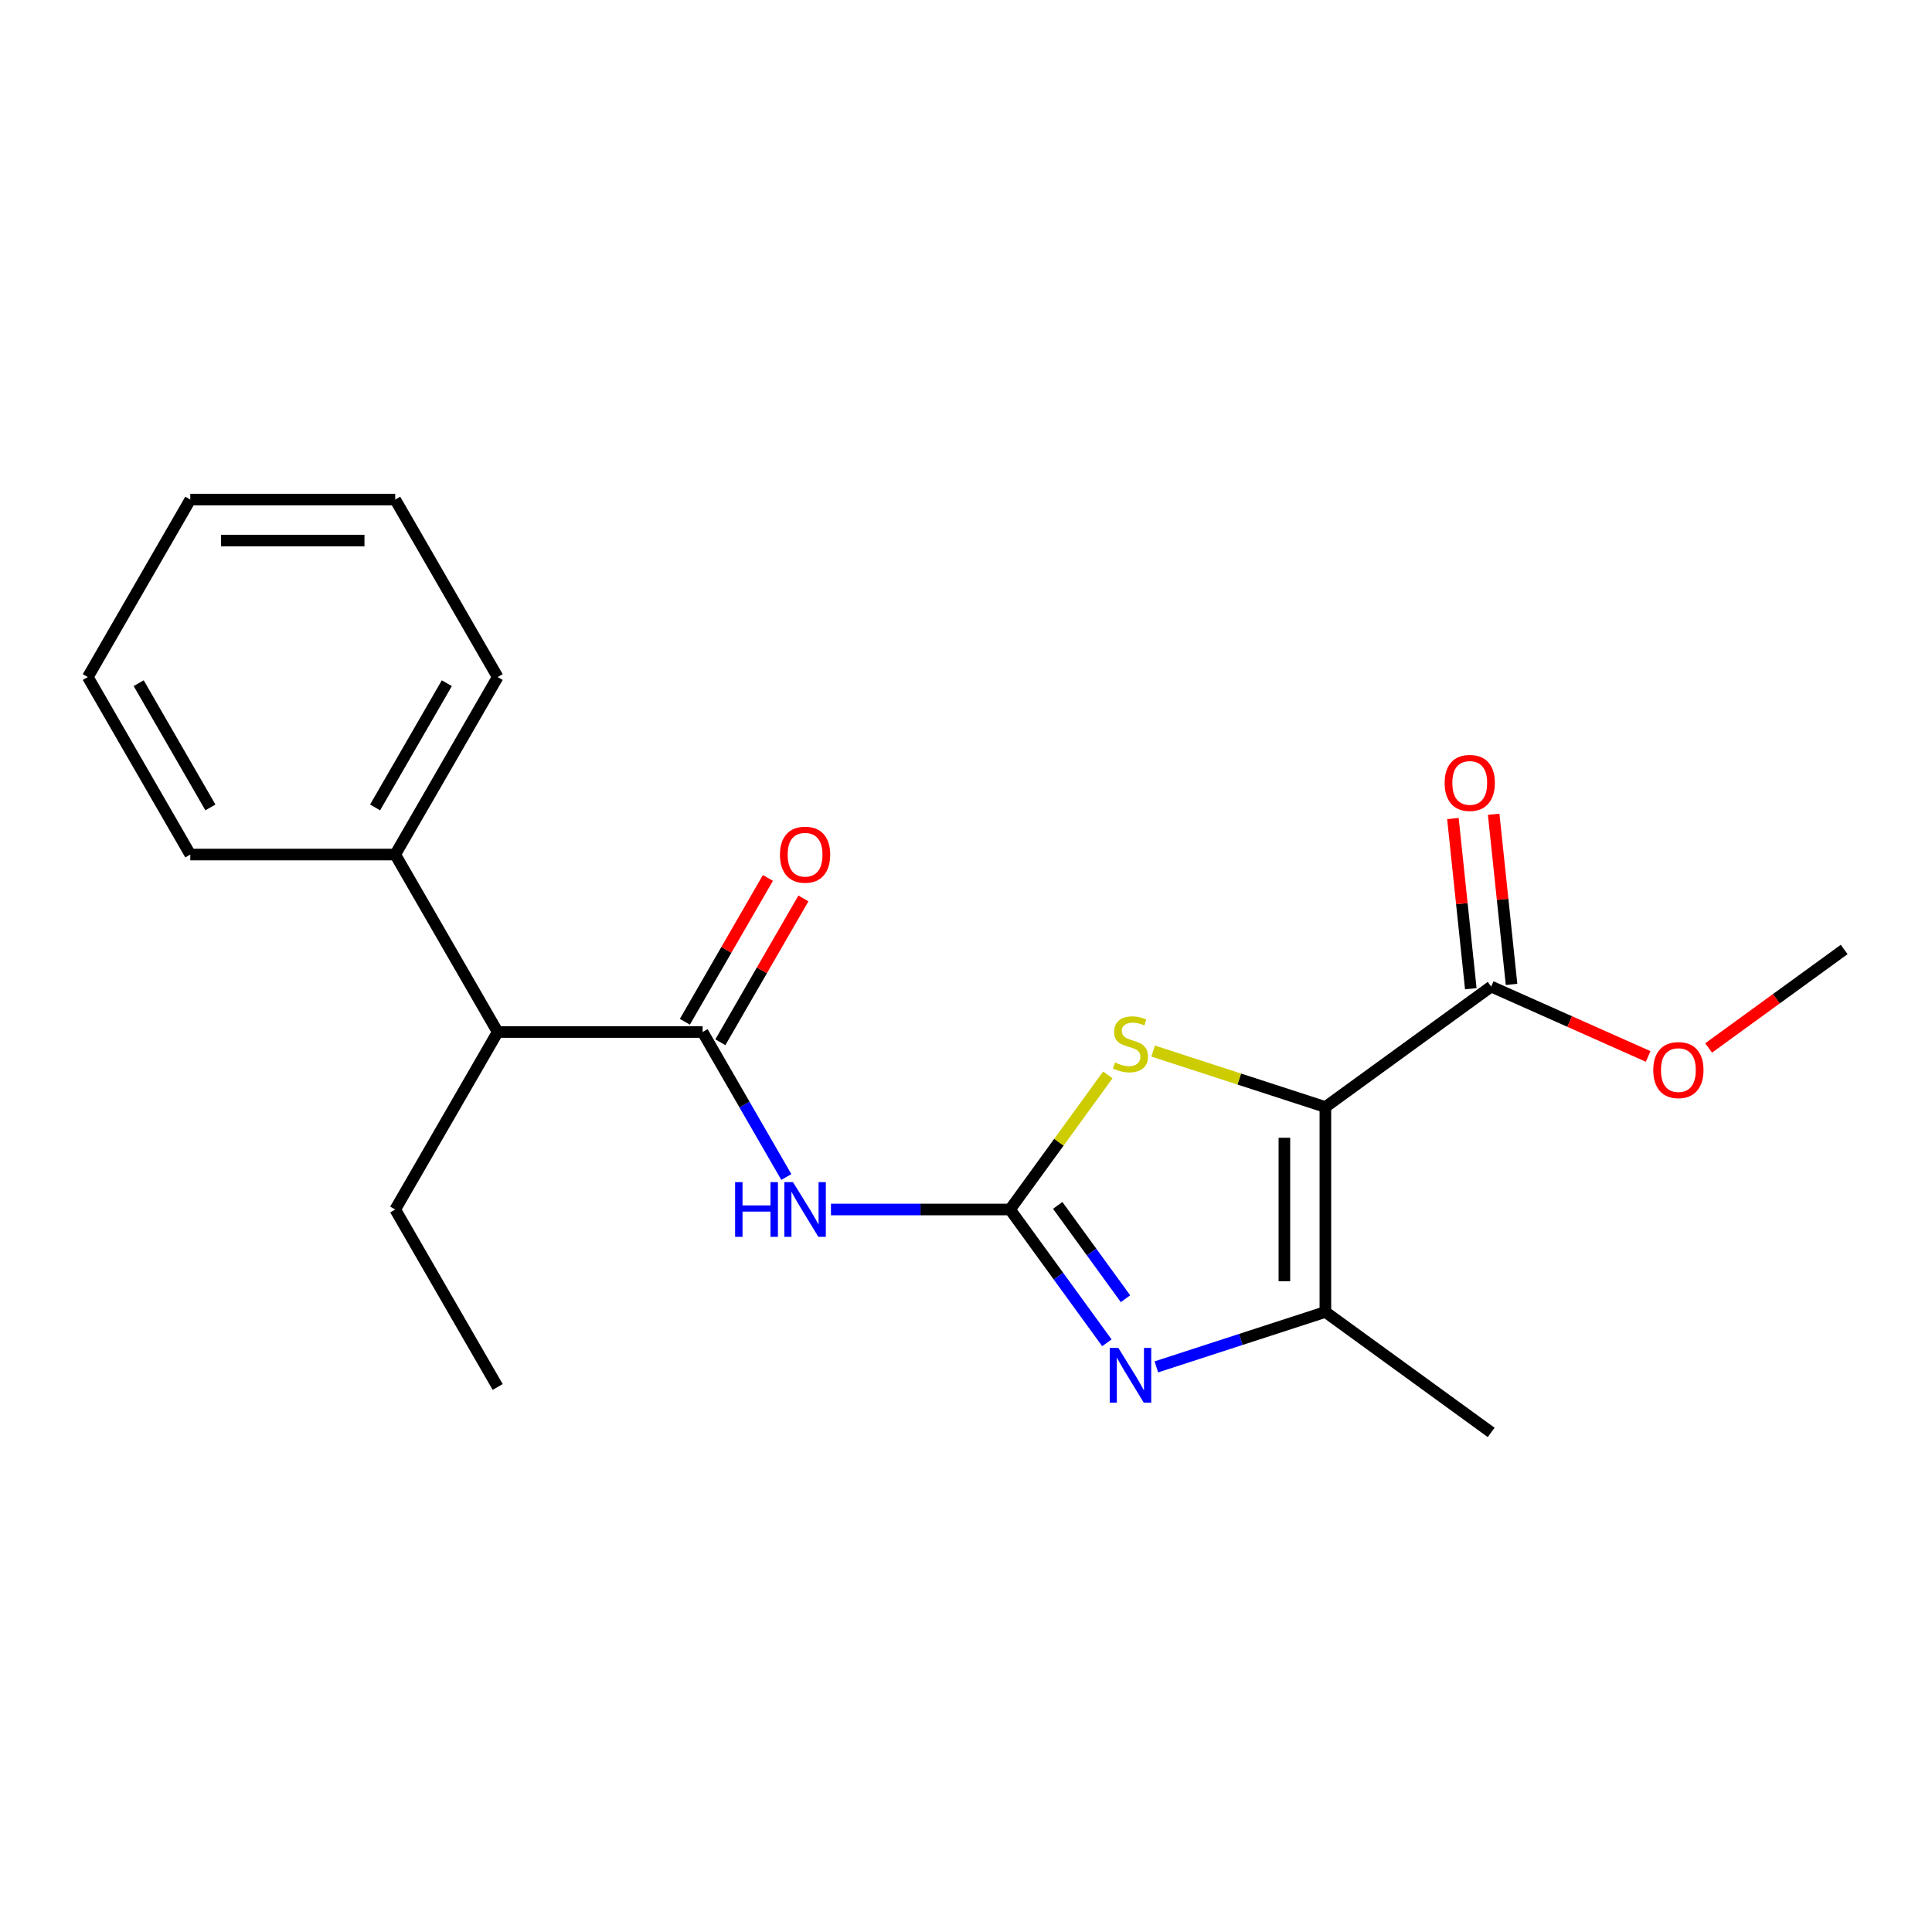<?xml version='1.0' encoding='iso-8859-1'?>
<svg version='1.1' baseProfile='full'
              xmlns='http://www.w3.org/2000/svg'
                      xmlns:rdkit='http://www.rdkit.org/xml'
                      xmlns:xlink='http://www.w3.org/1999/xlink'
                  xml:space='preserve'
width='1000px' height='1000px' viewBox='0 0 1000 1000'>
<!-- END OF HEADER -->
<rect style='opacity:1.0;fill:#FFFFFF;stroke:none' width='1000' height='1000' x='0' y='0'> </rect>
<path class='bond-2' d='M 686.013,572.995 L 641.438,558.512' style='fill:none;fill-rule:evenodd;stroke:#000000;stroke-width:6px;stroke-linecap:butt;stroke-linejoin:miter;stroke-opacity:1' />
<path class='bond-2' d='M 641.438,558.512 L 596.863,544.029' style='fill:none;fill-rule:evenodd;stroke:#CCCC00;stroke-width:6px;stroke-linecap:butt;stroke-linejoin:miter;stroke-opacity:1' />
<path class='bond-3' d='M 686.013,572.995 L 686.013,679.068' style='fill:none;fill-rule:evenodd;stroke:#000000;stroke-width:6px;stroke-linecap:butt;stroke-linejoin:miter;stroke-opacity:1' />
<path class='bond-3' d='M 664.798,588.906 L 664.798,663.157' style='fill:none;fill-rule:evenodd;stroke:#000000;stroke-width:6px;stroke-linecap:butt;stroke-linejoin:miter;stroke-opacity:1' />
<path class='bond-6' d='M 686.013,572.995 L 771.828,510.647' style='fill:none;fill-rule:evenodd;stroke:#000000;stroke-width:6px;stroke-linecap:butt;stroke-linejoin:miter;stroke-opacity:1' />
<path class='bond-0' d='M 522.783,626.032 L 548.092,591.198' style='fill:none;fill-rule:evenodd;stroke:#000000;stroke-width:6px;stroke-linecap:butt;stroke-linejoin:miter;stroke-opacity:1' />
<path class='bond-0' d='M 548.092,591.198 L 573.4,556.364' style='fill:none;fill-rule:evenodd;stroke:#CCCC00;stroke-width:6px;stroke-linecap:butt;stroke-linejoin:miter;stroke-opacity:1' />
<path class='bond-4' d='M 522.783,626.032 L 476.443,626.032' style='fill:none;fill-rule:evenodd;stroke:#000000;stroke-width:6px;stroke-linecap:butt;stroke-linejoin:miter;stroke-opacity:1' />
<path class='bond-4' d='M 476.443,626.032 L 430.102,626.032' style='fill:none;fill-rule:evenodd;stroke:#0000FF;stroke-width:6px;stroke-linecap:butt;stroke-linejoin:miter;stroke-opacity:1' />
<path class='bond-21' d='M 522.783,626.032 L 547.85,660.533' style='fill:none;fill-rule:evenodd;stroke:#000000;stroke-width:6px;stroke-linecap:butt;stroke-linejoin:miter;stroke-opacity:1' />
<path class='bond-21' d='M 547.85,660.533 L 572.917,695.035' style='fill:none;fill-rule:evenodd;stroke:#0000FF;stroke-width:6px;stroke-linecap:butt;stroke-linejoin:miter;stroke-opacity:1' />
<path class='bond-21' d='M 547.466,623.912 L 565.013,648.063' style='fill:none;fill-rule:evenodd;stroke:#000000;stroke-width:6px;stroke-linecap:butt;stroke-linejoin:miter;stroke-opacity:1' />
<path class='bond-21' d='M 565.013,648.063 L 582.56,672.215' style='fill:none;fill-rule:evenodd;stroke:#0000FF;stroke-width:6px;stroke-linecap:butt;stroke-linejoin:miter;stroke-opacity:1' />
<path class='bond-1' d='M 598.523,707.495 L 642.268,693.282' style='fill:none;fill-rule:evenodd;stroke:#0000FF;stroke-width:6px;stroke-linecap:butt;stroke-linejoin:miter;stroke-opacity:1' />
<path class='bond-1' d='M 642.268,693.282 L 686.013,679.068' style='fill:none;fill-rule:evenodd;stroke:#000000;stroke-width:6px;stroke-linecap:butt;stroke-linejoin:miter;stroke-opacity:1' />
<path class='bond-12' d='M 686.013,679.068 L 771.828,741.416' style='fill:none;fill-rule:evenodd;stroke:#000000;stroke-width:6px;stroke-linecap:butt;stroke-linejoin:miter;stroke-opacity:1' />
<path class='bond-5' d='M 407.004,609.22 L 385.339,571.695' style='fill:none;fill-rule:evenodd;stroke:#0000FF;stroke-width:6px;stroke-linecap:butt;stroke-linejoin:miter;stroke-opacity:1' />
<path class='bond-5' d='M 385.339,571.695 L 363.674,534.17' style='fill:none;fill-rule:evenodd;stroke:#000000;stroke-width:6px;stroke-linecap:butt;stroke-linejoin:miter;stroke-opacity:1' />
<path class='bond-7' d='M 363.674,534.17 L 257.601,534.17' style='fill:none;fill-rule:evenodd;stroke:#000000;stroke-width:6px;stroke-linecap:butt;stroke-linejoin:miter;stroke-opacity:1' />
<path class='bond-8' d='M 372.86,539.473 L 394.352,502.248' style='fill:none;fill-rule:evenodd;stroke:#000000;stroke-width:6px;stroke-linecap:butt;stroke-linejoin:miter;stroke-opacity:1' />
<path class='bond-8' d='M 394.352,502.248 L 415.844,465.023' style='fill:none;fill-rule:evenodd;stroke:#FF0000;stroke-width:6px;stroke-linecap:butt;stroke-linejoin:miter;stroke-opacity:1' />
<path class='bond-8' d='M 354.488,528.866 L 375.979,491.641' style='fill:none;fill-rule:evenodd;stroke:#000000;stroke-width:6px;stroke-linecap:butt;stroke-linejoin:miter;stroke-opacity:1' />
<path class='bond-8' d='M 375.979,491.641 L 397.471,454.416' style='fill:none;fill-rule:evenodd;stroke:#FF0000;stroke-width:6px;stroke-linecap:butt;stroke-linejoin:miter;stroke-opacity:1' />
<path class='bond-9' d='M 782.377,509.538 L 777.748,465.498' style='fill:none;fill-rule:evenodd;stroke:#000000;stroke-width:6px;stroke-linecap:butt;stroke-linejoin:miter;stroke-opacity:1' />
<path class='bond-9' d='M 777.748,465.498 L 773.12,421.458' style='fill:none;fill-rule:evenodd;stroke:#FF0000;stroke-width:6px;stroke-linecap:butt;stroke-linejoin:miter;stroke-opacity:1' />
<path class='bond-9' d='M 761.279,511.756 L 756.65,467.716' style='fill:none;fill-rule:evenodd;stroke:#000000;stroke-width:6px;stroke-linecap:butt;stroke-linejoin:miter;stroke-opacity:1' />
<path class='bond-9' d='M 756.65,467.716 L 752.021,423.675' style='fill:none;fill-rule:evenodd;stroke:#FF0000;stroke-width:6px;stroke-linecap:butt;stroke-linejoin:miter;stroke-opacity:1' />
<path class='bond-11' d='M 771.828,510.647 L 812.453,528.734' style='fill:none;fill-rule:evenodd;stroke:#000000;stroke-width:6px;stroke-linecap:butt;stroke-linejoin:miter;stroke-opacity:1' />
<path class='bond-11' d='M 812.453,528.734 L 853.079,546.822' style='fill:none;fill-rule:evenodd;stroke:#FF0000;stroke-width:6px;stroke-linecap:butt;stroke-linejoin:miter;stroke-opacity:1' />
<path class='bond-10' d='M 257.601,534.17 L 204.564,442.308' style='fill:none;fill-rule:evenodd;stroke:#000000;stroke-width:6px;stroke-linecap:butt;stroke-linejoin:miter;stroke-opacity:1' />
<path class='bond-13' d='M 257.601,534.17 L 204.564,626.032' style='fill:none;fill-rule:evenodd;stroke:#000000;stroke-width:6px;stroke-linecap:butt;stroke-linejoin:miter;stroke-opacity:1' />
<path class='bond-14' d='M 204.564,442.308 L 257.601,350.446' style='fill:none;fill-rule:evenodd;stroke:#000000;stroke-width:6px;stroke-linecap:butt;stroke-linejoin:miter;stroke-opacity:1' />
<path class='bond-14' d='M 194.147,417.921 L 231.273,353.618' style='fill:none;fill-rule:evenodd;stroke:#000000;stroke-width:6px;stroke-linecap:butt;stroke-linejoin:miter;stroke-opacity:1' />
<path class='bond-15' d='M 204.564,442.308 L 98.491,442.308' style='fill:none;fill-rule:evenodd;stroke:#000000;stroke-width:6px;stroke-linecap:butt;stroke-linejoin:miter;stroke-opacity:1' />
<path class='bond-16' d='M 884.382,542.419 L 919.464,516.931' style='fill:none;fill-rule:evenodd;stroke:#FF0000;stroke-width:6px;stroke-linecap:butt;stroke-linejoin:miter;stroke-opacity:1' />
<path class='bond-16' d='M 919.464,516.931 L 954.545,491.442' style='fill:none;fill-rule:evenodd;stroke:#000000;stroke-width:6px;stroke-linecap:butt;stroke-linejoin:miter;stroke-opacity:1' />
<path class='bond-17' d='M 204.564,626.032 L 257.601,717.894' style='fill:none;fill-rule:evenodd;stroke:#000000;stroke-width:6px;stroke-linecap:butt;stroke-linejoin:miter;stroke-opacity:1' />
<path class='bond-19' d='M 257.601,350.446 L 204.564,258.584' style='fill:none;fill-rule:evenodd;stroke:#000000;stroke-width:6px;stroke-linecap:butt;stroke-linejoin:miter;stroke-opacity:1' />
<path class='bond-18' d='M 98.491,442.308 L 45.455,350.446' style='fill:none;fill-rule:evenodd;stroke:#000000;stroke-width:6px;stroke-linecap:butt;stroke-linejoin:miter;stroke-opacity:1' />
<path class='bond-18' d='M 108.908,417.921 L 71.782,353.618' style='fill:none;fill-rule:evenodd;stroke:#000000;stroke-width:6px;stroke-linecap:butt;stroke-linejoin:miter;stroke-opacity:1' />
<path class='bond-22' d='M 45.455,350.446 L 98.491,258.584' style='fill:none;fill-rule:evenodd;stroke:#000000;stroke-width:6px;stroke-linecap:butt;stroke-linejoin:miter;stroke-opacity:1' />
<path class='bond-20' d='M 204.564,258.584 L 98.491,258.584' style='fill:none;fill-rule:evenodd;stroke:#000000;stroke-width:6px;stroke-linecap:butt;stroke-linejoin:miter;stroke-opacity:1' />
<path class='bond-20' d='M 188.653,279.798 L 114.402,279.798' style='fill:none;fill-rule:evenodd;stroke:#000000;stroke-width:6px;stroke-linecap:butt;stroke-linejoin:miter;stroke-opacity:1' />
<path  class='atom-2' d='M 578.872 697.687
L 588.152 712.687
Q 589.072 714.167, 590.552 716.847
Q 592.032 719.527, 592.112 719.687
L 592.112 697.687
L 595.872 697.687
L 595.872 726.007
L 591.992 726.007
L 582.032 709.607
Q 580.872 707.687, 579.632 705.487
Q 578.432 703.287, 578.072 702.607
L 578.072 726.007
L 574.392 726.007
L 574.392 697.687
L 578.872 697.687
' fill='#0000FF'/>
<path  class='atom-3' d='M 577.132 549.937
Q 577.452 550.057, 578.772 550.617
Q 580.092 551.177, 581.532 551.537
Q 583.012 551.857, 584.452 551.857
Q 587.132 551.857, 588.692 550.577
Q 590.252 549.257, 590.252 546.977
Q 590.252 545.417, 589.452 544.457
Q 588.692 543.497, 587.492 542.977
Q 586.292 542.457, 584.292 541.857
Q 581.772 541.097, 580.252 540.377
Q 578.772 539.657, 577.692 538.137
Q 576.652 536.617, 576.652 534.057
Q 576.652 530.497, 579.052 528.297
Q 581.492 526.097, 586.292 526.097
Q 589.572 526.097, 593.292 527.657
L 592.372 530.737
Q 588.972 529.337, 586.412 529.337
Q 583.652 529.337, 582.132 530.497
Q 580.612 531.617, 580.652 533.577
Q 580.652 535.097, 581.412 536.017
Q 582.212 536.937, 583.332 537.457
Q 584.492 537.977, 586.412 538.577
Q 588.972 539.377, 590.492 540.177
Q 592.012 540.977, 593.092 542.617
Q 594.212 544.217, 594.212 546.977
Q 594.212 550.897, 591.572 553.017
Q 588.972 555.097, 584.612 555.097
Q 582.092 555.097, 580.172 554.537
Q 578.292 554.017, 576.052 553.097
L 577.132 549.937
' fill='#CCCC00'/>
<path  class='atom-5' d='M 380.49 611.872
L 384.33 611.872
L 384.33 623.912
L 398.81 623.912
L 398.81 611.872
L 402.65 611.872
L 402.65 640.192
L 398.81 640.192
L 398.81 627.112
L 384.33 627.112
L 384.33 640.192
L 380.49 640.192
L 380.49 611.872
' fill='#0000FF'/>
<path  class='atom-5' d='M 410.45 611.872
L 419.73 626.872
Q 420.65 628.352, 422.13 631.032
Q 423.61 633.712, 423.69 633.872
L 423.69 611.872
L 427.45 611.872
L 427.45 640.192
L 423.57 640.192
L 413.61 623.792
Q 412.45 621.872, 411.21 619.672
Q 410.01 617.472, 409.65 616.792
L 409.65 640.192
L 405.97 640.192
L 405.97 611.872
L 410.45 611.872
' fill='#0000FF'/>
<path  class='atom-9' d='M 403.71 442.388
Q 403.71 435.588, 407.07 431.788
Q 410.43 427.988, 416.71 427.988
Q 422.99 427.988, 426.35 431.788
Q 429.71 435.588, 429.71 442.388
Q 429.71 449.268, 426.31 453.188
Q 422.91 457.068, 416.71 457.068
Q 410.47 457.068, 407.07 453.188
Q 403.71 449.308, 403.71 442.388
M 416.71 453.868
Q 421.03 453.868, 423.35 450.988
Q 425.71 448.068, 425.71 442.388
Q 425.71 436.828, 423.35 434.028
Q 421.03 431.188, 416.71 431.188
Q 412.39 431.188, 410.03 433.988
Q 407.71 436.788, 407.71 442.388
Q 407.71 448.108, 410.03 450.988
Q 412.39 453.868, 416.71 453.868
' fill='#FF0000'/>
<path  class='atom-10' d='M 747.74 405.235
Q 747.74 398.435, 751.1 394.635
Q 754.46 390.835, 760.74 390.835
Q 767.02 390.835, 770.38 394.635
Q 773.74 398.435, 773.74 405.235
Q 773.74 412.115, 770.34 416.035
Q 766.94 419.915, 760.74 419.915
Q 754.5 419.915, 751.1 416.035
Q 747.74 412.155, 747.74 405.235
M 760.74 416.715
Q 765.06 416.715, 767.38 413.835
Q 769.74 410.915, 769.74 405.235
Q 769.74 399.675, 767.38 396.875
Q 765.06 394.035, 760.74 394.035
Q 756.42 394.035, 754.06 396.835
Q 751.74 399.635, 751.74 405.235
Q 751.74 410.955, 754.06 413.835
Q 756.42 416.715, 760.74 416.715
' fill='#FF0000'/>
<path  class='atom-12' d='M 855.731 553.871
Q 855.731 547.071, 859.091 543.271
Q 862.451 539.471, 868.731 539.471
Q 875.011 539.471, 878.371 543.271
Q 881.731 547.071, 881.731 553.871
Q 881.731 560.751, 878.331 564.671
Q 874.931 568.551, 868.731 568.551
Q 862.491 568.551, 859.091 564.671
Q 855.731 560.791, 855.731 553.871
M 868.731 565.351
Q 873.051 565.351, 875.371 562.471
Q 877.731 559.551, 877.731 553.871
Q 877.731 548.311, 875.371 545.511
Q 873.051 542.671, 868.731 542.671
Q 864.411 542.671, 862.051 545.471
Q 859.731 548.271, 859.731 553.871
Q 859.731 559.591, 862.051 562.471
Q 864.411 565.351, 868.731 565.351
' fill='#FF0000'/>
</svg>
